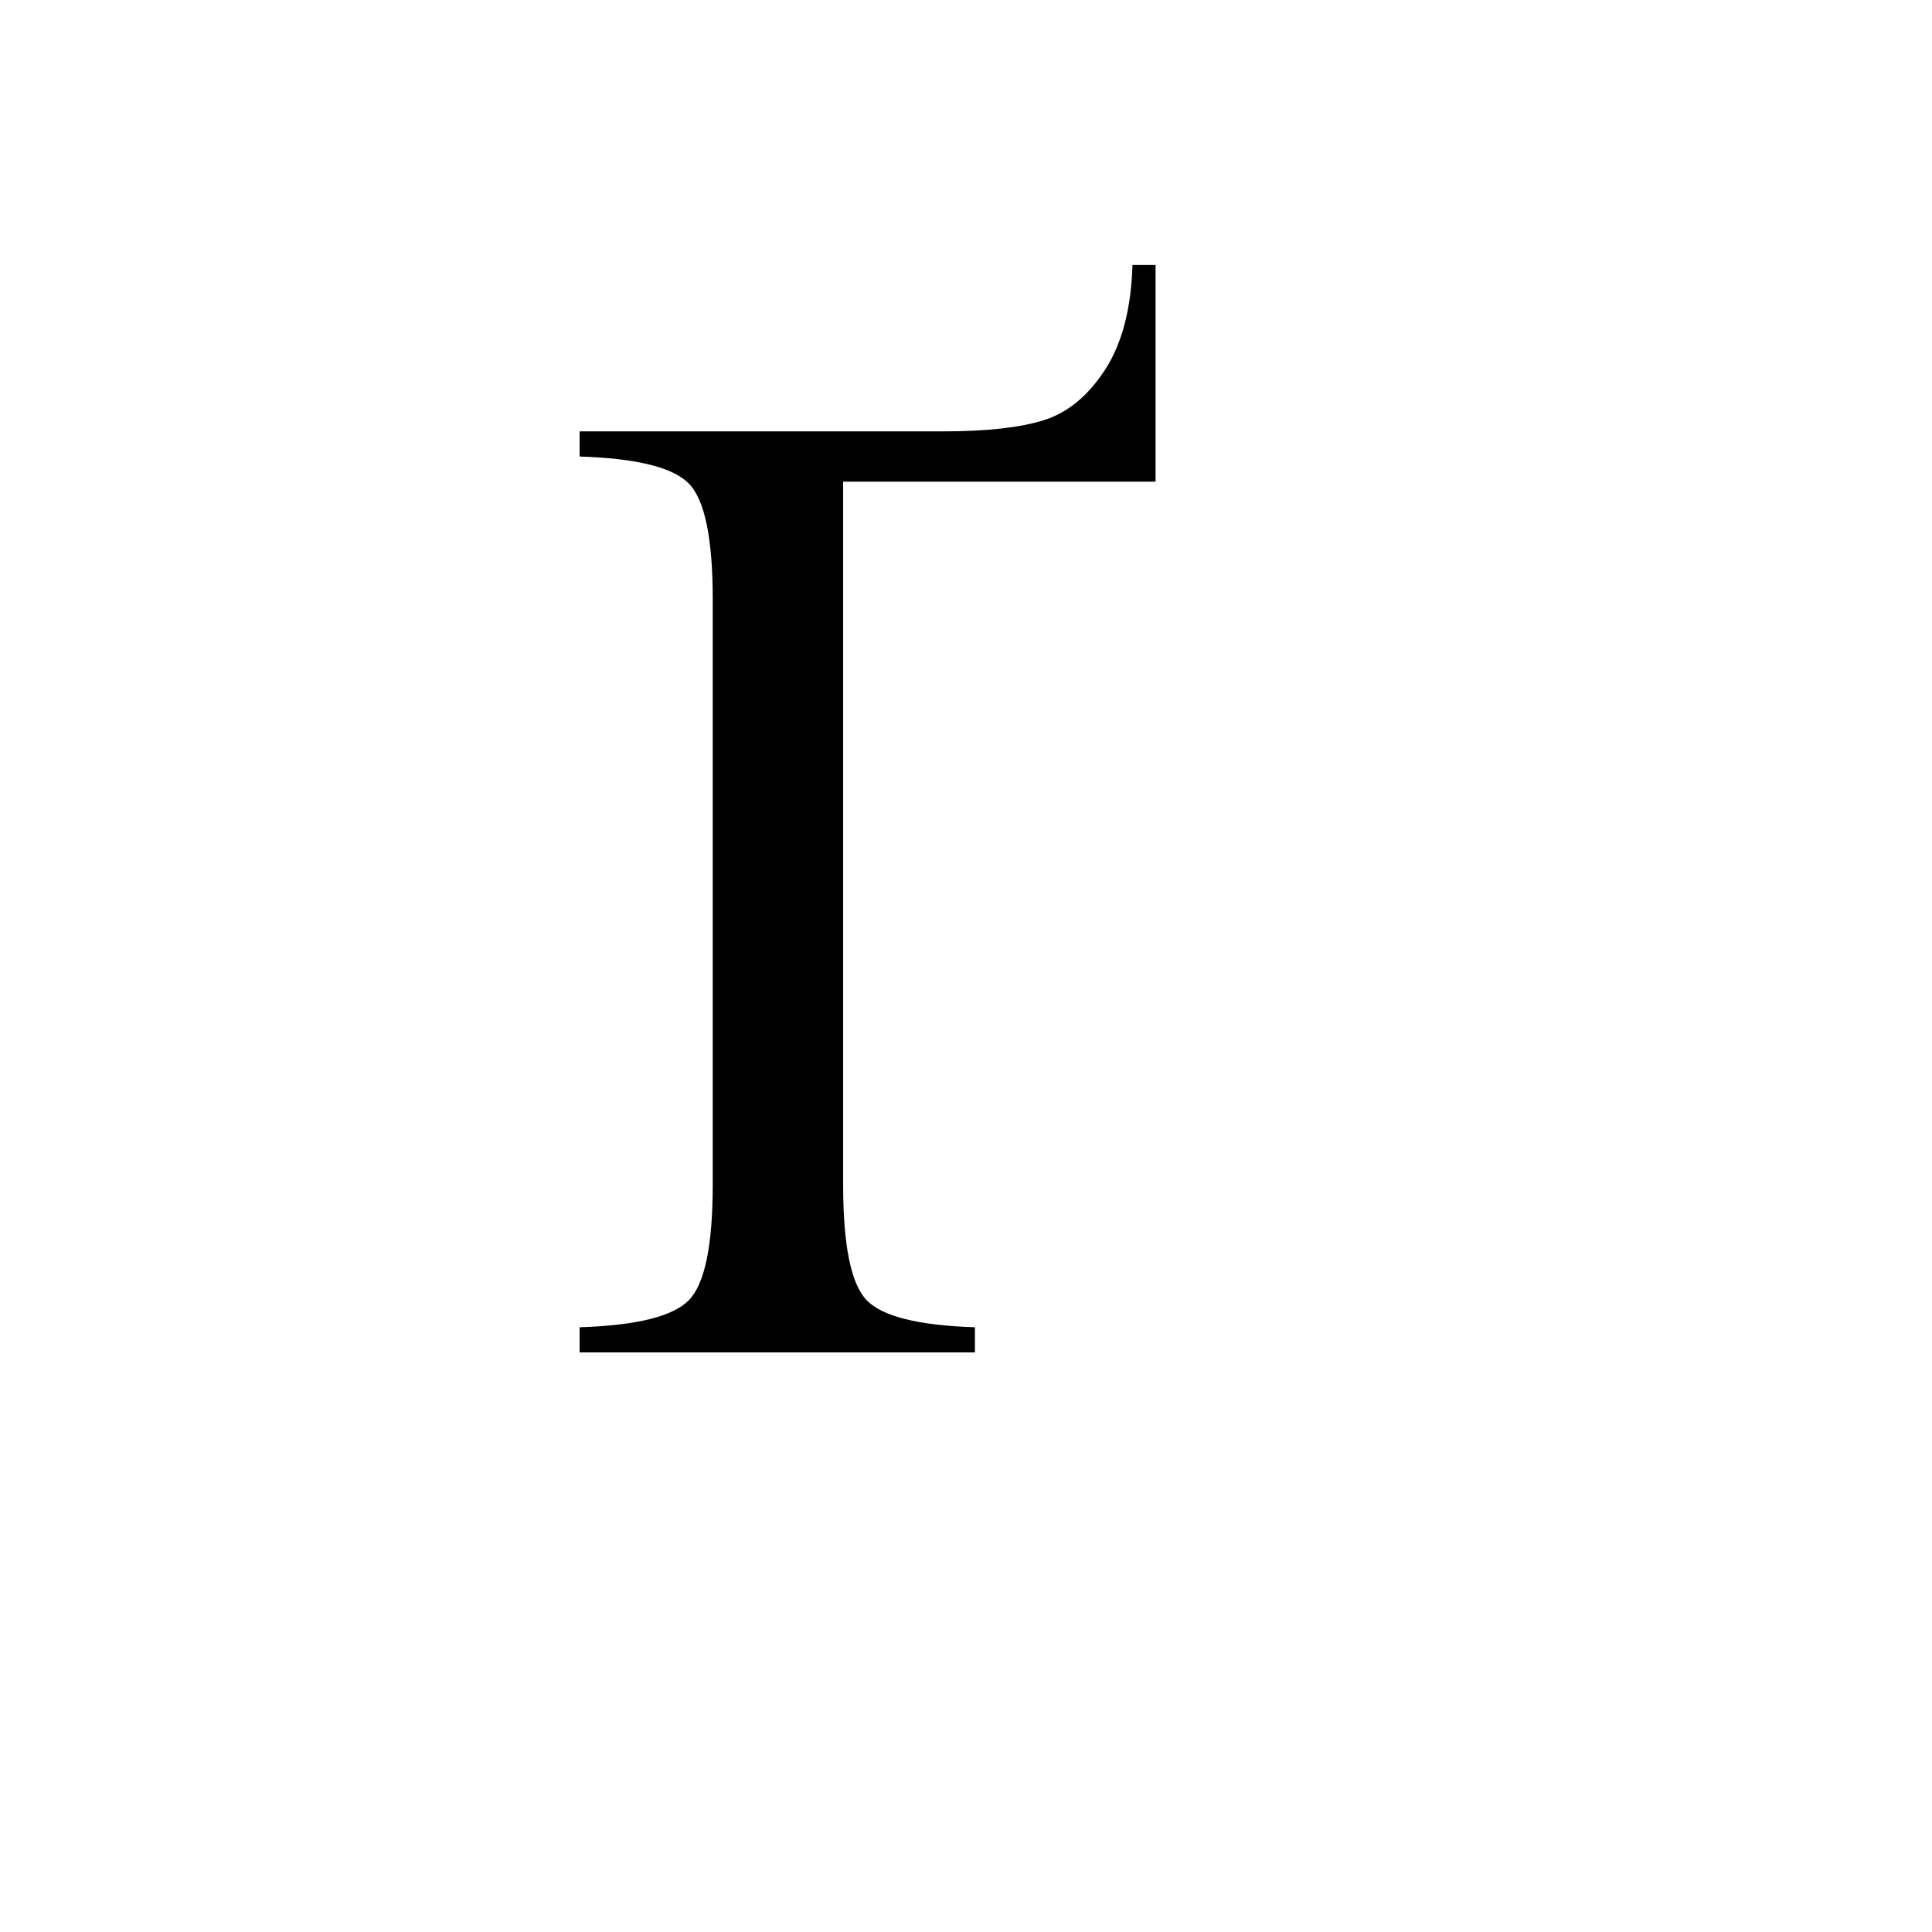 <?xml version="1.0" encoding="UTF-8" standalone="no"?>
<!-- Created with Inkscape (http://www.inkscape.org/) -->
<svg
   xmlns:svg="http://www.w3.org/2000/svg"
   xmlns="http://www.w3.org/2000/svg"
   version="1.0"
   width="100"
   height="100"
   id="svg2">
  <defs
     id="defs4" />
  <path
     d="M 59.812,24.93 L 43.641,24.93 L 43.641,61.316 C 43.641,64.457 44.045,66.449 44.854,67.293 C 45.662,68.137 47.531,68.605 50.461,68.699 L 50.461,70 L 30,70 L 30,68.699 C 32.953,68.605 34.84,68.137 35.66,67.293 C 36.48,66.449 36.891,64.457 36.891,61.316 L 36.891,31.012 C 36.891,27.871 36.48,25.879 35.66,25.035 C 34.84,24.191 32.953,23.723 30,23.629 L 30,22.328 L 48.809,22.328 C 51.059,22.328 52.799,22.135 54.029,21.748 C 55.26,21.361 56.314,20.494 57.193,19.146 C 58.072,17.799 58.547,15.988 58.617,13.715 L 59.812,13.715 L 59.812,24.93 z "
     style="font-size:72px;font-style:normal;font-weight:normal;fill:black;fill-opacity:1;stroke:none;stroke-width:1px;stroke-linecap:butt;stroke-linejoin:miter;stroke-opacity:1;font-family:Times New Roman"
     id="text2195" />
</svg>
